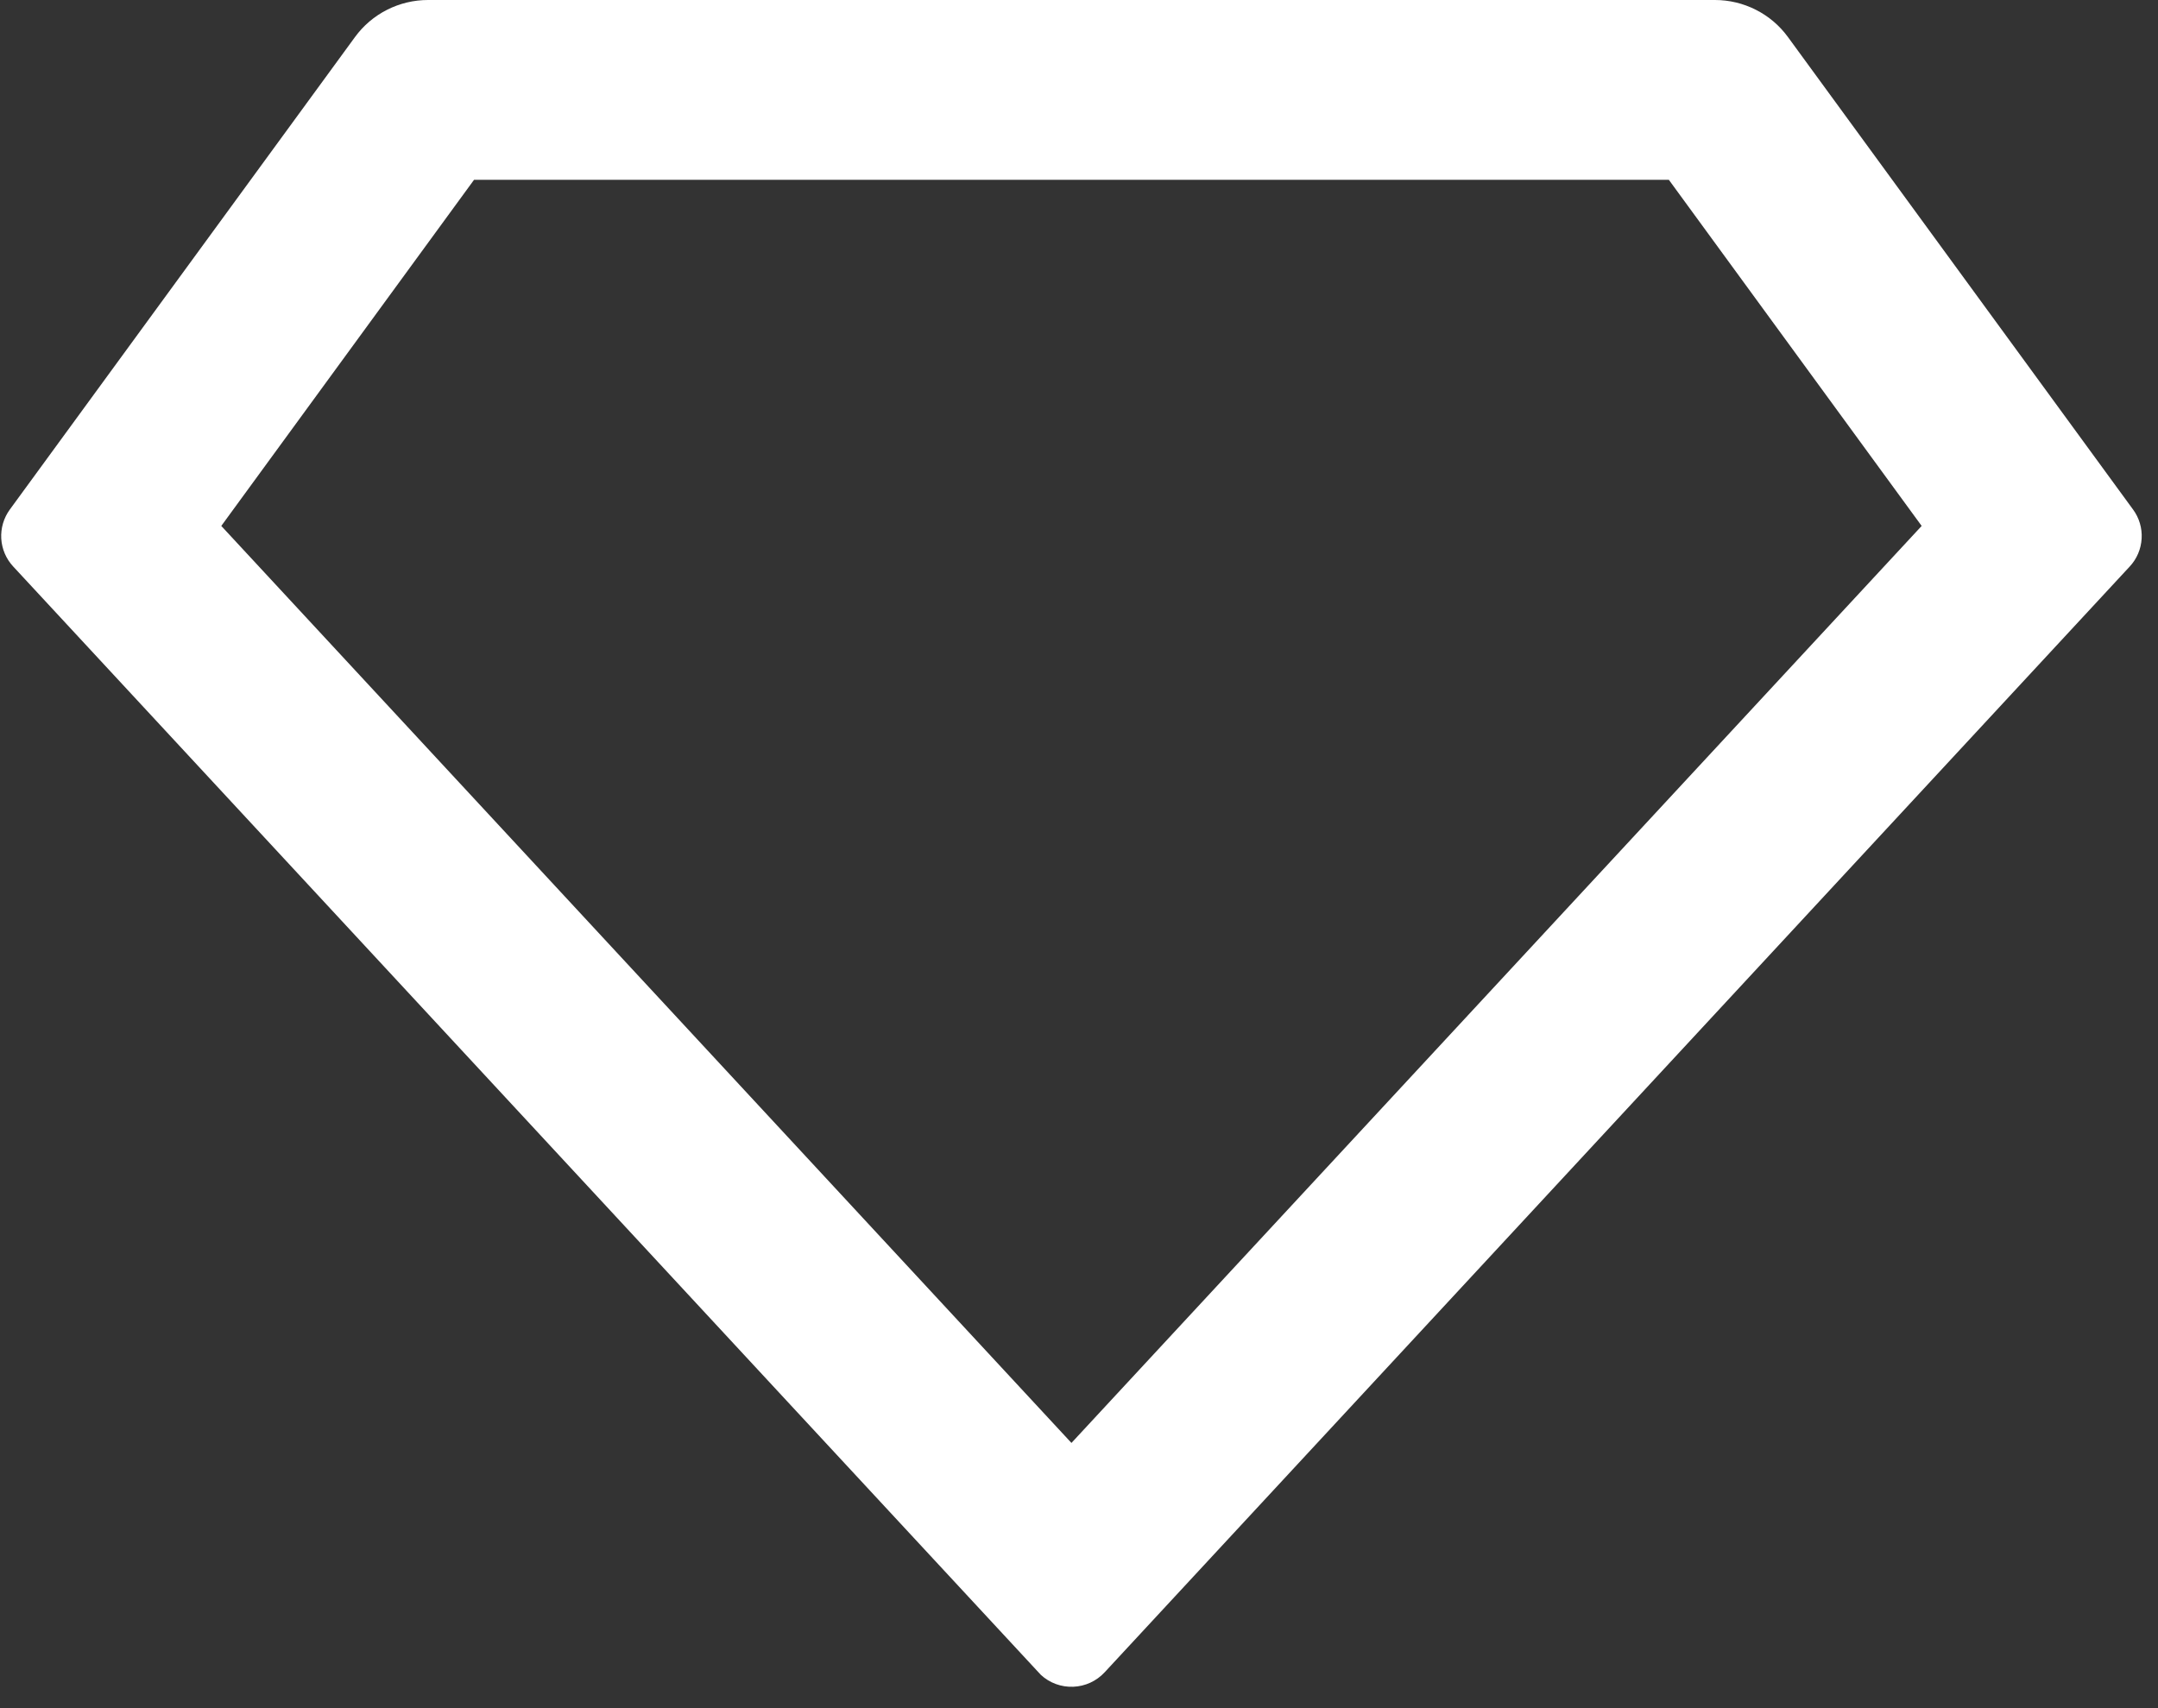 <svg width="48" height="38" viewBox="0 0 48 38" fill="none" xmlns="http://www.w3.org/2000/svg">
<rect x="0" y="0" width="48" height="38" fill="#333333" stroke="none"/>
<path d="M9.52 1.93429e-08H38.145C38.462 -4.38667e-05 38.774 0.075 39.056 0.218C39.339 0.361 39.583 0.569 39.769 0.824L47.446 11.336C47.583 11.523 47.65 11.751 47.636 11.982C47.623 12.213 47.53 12.432 47.372 12.602L24.569 37.204C24.389 37.398 24.138 37.514 23.872 37.524C23.606 37.535 23.347 37.44 23.152 37.26C23.138 37.248 15.521 29.03 0.293 12.602C0.135 12.432 0.042 12.213 0.028 11.982C0.015 11.751 0.082 11.523 0.218 11.336L7.896 0.824C8.082 0.569 8.326 0.361 8.609 0.218C8.891 0.075 9.203 -4.38667e-05 9.52 1.93429e-08ZM10.544 4L4.922 11.7L23.832 32.1L42.743 11.7L37.12 4H10.544Z" fill="white"/>
</svg>
